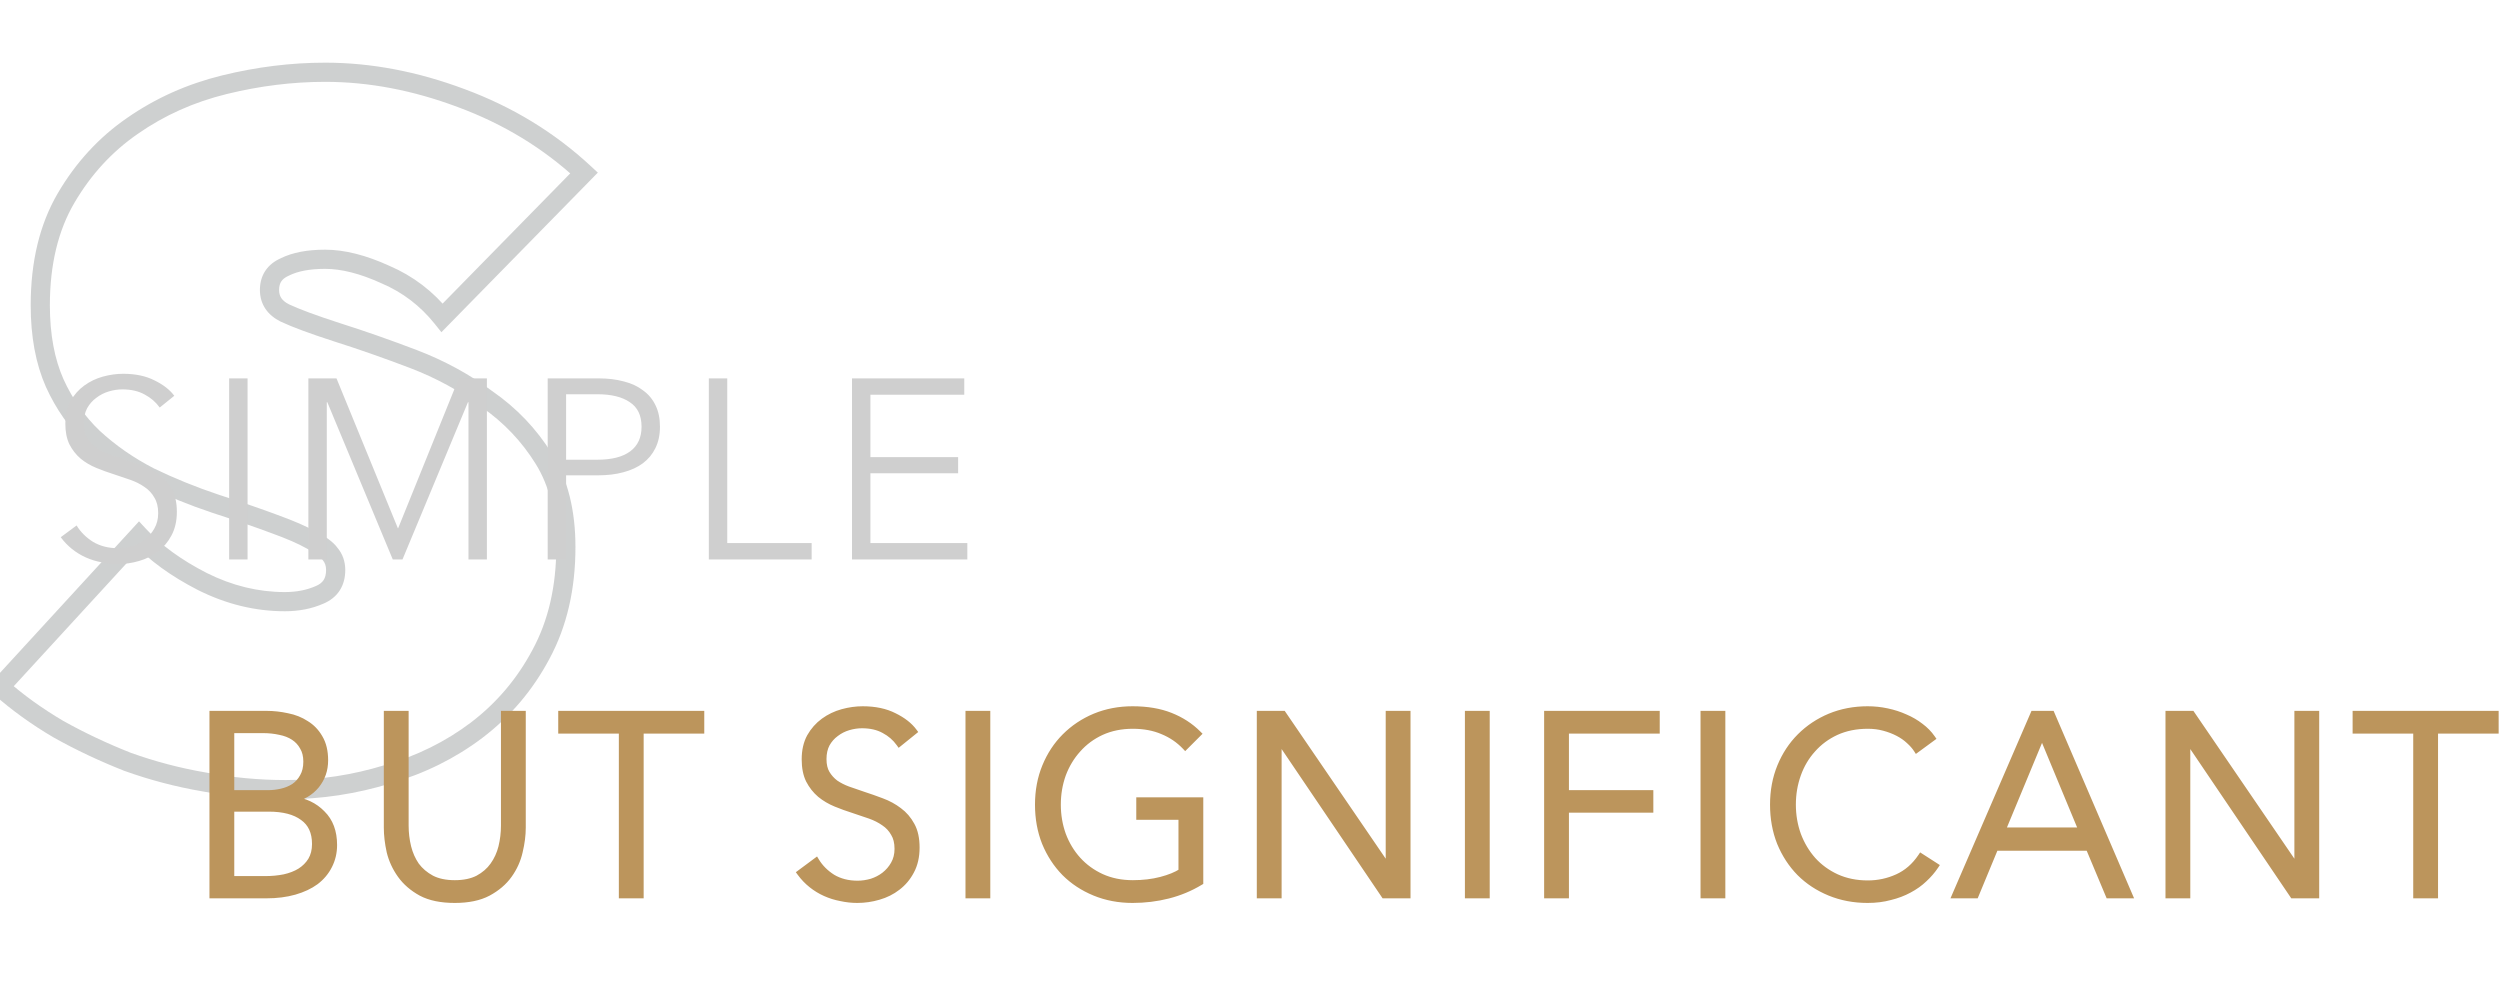 <svg xmlns="http://www.w3.org/2000/svg" width="782" height="309" viewBox="0 0 782 309" fill="none"><g opacity="0.3" filter="url(#filter0_i_746_158)"><path d="M63.9 244.6L64.461 241.653L64.433 241.648L64.405 241.643L63.9 244.6ZM39.9 238.3L38.798 241.09L38.842 241.108L38.886 241.124L39.9 238.3ZM18.3 228.1L16.779 230.686L16.808 230.703L16.837 230.719L18.3 228.1ZM0 214.9L-2.21 212.872L-4.271 215.117L-1.993 217.142L0 214.9ZM43.5 167.5L45.701 165.462L43.49 163.074L41.29 165.472L43.5 167.5ZM63.3 181.9L61.932 184.57L61.945 184.577L61.958 184.583L63.3 181.9ZM99.9 186.1L98.758 183.326L98.728 183.338L98.698 183.352L99.9 186.1ZM103.2 173.2L100.759 174.944L100.836 175.052L100.922 175.152L103.2 173.2ZM97.5 169L96.012 171.605L96.084 171.646L96.158 171.683L97.5 169ZM85.8 163.9L84.747 166.709L84.765 166.716L84.784 166.723L85.8 163.9ZM67.5 157.6L66.551 160.446L66.563 160.45L66.575 160.454L67.5 157.6ZM46.8 149.2L45.426 151.867L45.459 151.884L45.491 151.899L46.8 149.2ZM29.1 136.9L27.022 139.064L27.044 139.084L27.065 139.104L29.1 136.9ZM17.1 119.8L14.355 121.011L14.362 121.026L14.369 121.041L17.1 119.8ZM20.7 61.9L23.287 63.419L20.7 61.9ZM41.4 39.4L43.105 41.869L43.111 41.864L43.117 41.86L41.4 39.4ZM70.2 26.5L70.915 29.414L70.2 26.5ZM144.3 30.7L143.247 33.509L143.259 33.514L144.3 30.7ZM182.7 54.1L184.842 56.2L187.001 53.997L184.74 51.9L182.7 54.1ZM138.3 99.4L135.957 101.274L138.073 103.918L140.443 101.5L138.3 99.4ZM120.6 85.9L119.353 88.628L119.385 88.643L119.418 88.657L120.6 85.9ZM89.1 83.5L90.302 86.249L90.373 86.218L90.442 86.183L89.1 83.5ZM89.1 97.9L87.758 100.583L87.79 100.599L87.823 100.614L89.1 97.9ZM105.3 103.9L104.374 106.754L104.386 106.757L104.397 106.761L105.3 103.9ZM152.4 124.9L150.611 127.308L150.649 127.337L150.689 127.364L152.4 124.9ZM169.2 204.7L166.562 203.271L166.557 203.281L166.551 203.291L169.2 204.7ZM149.1 228.4L150.909 230.793L150.918 230.786L149.1 228.4ZM121.2 242.2L120.369 239.318L120.343 239.325L120.318 239.333L121.2 242.2ZM89.4 244C80.987 244 72.675 243.218 64.461 241.653L63.339 247.547C71.925 249.182 80.613 250 89.4 250V244ZM64.405 241.643C56.377 240.272 48.548 238.217 40.914 235.476L38.886 241.124C46.852 243.983 55.023 246.128 63.395 247.557L64.405 241.643ZM41.002 235.51C33.52 232.556 26.441 229.213 19.764 225.481L16.837 230.719C23.759 234.587 31.08 238.044 38.798 241.09L41.002 235.51ZM19.821 225.514C13.174 221.604 7.235 217.317 1.993 212.658L-1.993 217.142C3.565 222.083 9.826 226.596 16.779 230.686L19.821 225.514ZM2.21 216.928L45.71 169.528L41.29 165.472L-2.21 212.872L2.21 216.928ZM41.299 169.538C46.589 175.252 53.495 180.249 61.932 184.57L64.668 179.23C56.705 175.151 50.411 170.548 45.701 165.462L41.299 169.538ZM61.958 184.583C70.746 188.977 79.803 191.2 89.1 191.2V185.2C80.797 185.2 72.654 183.223 64.642 179.217L61.958 184.583ZM89.1 191.2C93.454 191.2 97.472 190.437 101.102 188.848L98.698 183.352C95.928 184.563 92.746 185.2 89.1 185.2V191.2ZM101.042 188.874C103.197 187.987 104.997 186.636 106.236 184.742C107.47 182.854 108 180.652 108 178.3H102C102 179.748 101.68 180.746 101.214 181.458C100.753 182.164 100.003 182.813 98.758 183.326L101.042 188.874ZM108 178.3C108 175.649 107.185 173.239 105.478 171.248L100.922 175.152C101.615 175.961 102 176.951 102 178.3H108ZM105.641 171.456C104.209 169.452 101.775 167.784 98.842 166.317L96.158 171.683C98.825 173.016 100.191 174.148 100.759 174.944L105.641 171.456ZM98.988 166.395C95.972 164.672 91.889 162.904 86.816 161.077L84.784 166.723C89.711 168.496 93.427 170.128 96.012 171.605L98.988 166.395ZM86.853 161.091C81.996 159.269 75.849 157.154 68.425 154.746L66.575 160.454C73.951 162.846 80.004 164.931 84.747 166.709L86.853 161.091ZM68.449 154.754C61.367 152.394 54.588 149.642 48.109 146.501L45.491 151.899C52.212 155.158 59.233 158.006 66.551 160.446L68.449 154.754ZM48.174 146.533C41.802 143.251 36.127 139.304 31.135 134.696L27.065 139.104C32.473 144.096 38.598 148.349 45.426 151.867L48.174 146.533ZM31.178 134.736C26.465 130.211 22.681 124.829 19.831 118.559L14.369 121.041C17.519 127.971 21.735 133.989 27.022 139.064L31.178 134.736ZM19.845 118.589C17.051 112.257 15.6 104.59 15.6 95.5H9.6C9.6 105.21 11.149 113.743 14.355 121.011L19.845 118.589ZM15.6 95.5C15.6 82.708 18.215 72.061 23.287 63.419L18.113 60.381C12.385 70.139 9.6 81.892 9.6 95.5H15.6ZM23.287 63.419C28.476 54.578 35.081 47.409 43.105 41.869L39.695 36.931C30.919 42.991 23.724 50.822 18.113 60.381L23.287 63.419ZM43.117 41.86C51.401 36.081 60.659 31.929 70.915 29.414L69.485 23.586C58.541 26.271 48.599 30.72 39.684 36.94L43.117 41.86ZM70.915 29.414C81.292 26.868 91.552 25.6 101.7 25.6V19.6C91.048 19.6 80.308 20.932 69.485 23.586L70.915 29.414ZM101.7 25.6C115.306 25.6 129.15 28.223 143.247 33.509L145.353 27.891C130.65 22.377 116.094 19.6 101.7 19.6V25.6ZM143.259 33.514C157.503 38.782 169.961 46.378 180.66 56.3L184.74 51.9C173.439 41.422 160.297 33.418 145.341 27.886L143.259 33.514ZM180.558 52L136.158 97.3L140.443 101.5L184.842 56.2L180.558 52ZM140.643 97.526C135.537 91.144 129.24 86.339 121.782 83.143L119.418 88.657C125.96 91.461 131.463 95.656 135.957 101.274L140.643 97.526ZM121.847 83.172C114.594 79.856 107.86 78.1 101.7 78.1V84.1C106.74 84.1 112.606 85.544 119.353 88.628L121.847 83.172ZM101.7 78.1C96.23 78.1 91.52 78.936 87.758 80.817L90.442 86.183C93.08 84.864 96.77 84.1 101.7 84.1V78.1ZM87.897 80.751C85.883 81.633 84.184 82.916 83.004 84.686C81.82 86.462 81.3 88.516 81.3 90.7H87.3C87.3 89.484 87.58 88.638 87.996 88.014C88.416 87.384 89.117 86.767 90.302 86.249L87.897 80.751ZM81.3 90.7C81.3 92.825 81.84 94.818 83.004 96.564C84.155 98.291 85.802 99.605 87.758 100.583L90.442 95.217C89.198 94.595 88.445 93.909 87.996 93.236C87.56 92.582 87.3 91.775 87.3 90.7H81.3ZM87.823 100.614C91.403 102.299 96.953 104.347 104.374 106.754L106.226 101.046C98.847 98.653 93.597 96.701 90.377 95.186L87.823 100.614ZM104.397 106.761C111.935 109.141 119.88 111.922 128.232 115.103L130.368 109.497C121.92 106.278 113.865 103.459 106.203 101.039L104.397 106.761ZM128.232 115.103C136.383 118.208 143.839 122.277 150.611 127.308L154.189 122.492C146.961 117.123 139.017 112.792 130.368 109.497L128.232 115.103ZM150.689 127.364C157.555 132.132 163.169 138.033 167.552 145.084L172.648 141.916C167.831 134.167 161.645 127.668 154.111 122.436L150.689 127.364ZM167.552 145.084C171.788 151.898 174 160.514 174 171.1H180C180 159.686 177.612 149.902 172.648 141.916L167.552 145.084ZM174 171.1C174 183.487 171.487 194.18 166.562 203.271L171.838 206.129C177.313 196.02 180 184.313 180 171.1H174ZM166.551 203.291C161.753 212.313 155.335 219.878 147.282 226.014L150.918 230.786C159.665 224.122 166.647 215.887 171.849 206.109L166.551 203.291ZM147.291 226.007C139.399 231.974 130.434 236.414 120.369 239.318L122.031 245.082C132.766 241.986 142.401 237.226 150.909 230.793L147.291 226.007ZM120.318 239.333C110.201 242.445 99.899 244 89.4 244V250C100.501 250 111.399 248.355 122.082 245.067L120.318 239.333Z" fill="#5C6162"></path></g><path d="M49.96 127.48C48.733 125.773 47.16 124.413 45.24 123.4C43.32 122.333 41 121.8 38.28 121.8C36.893 121.8 35.48 122.013 34.04 122.44C32.6 122.867 31.293 123.533 30.12 124.44C28.947 125.293 27.987 126.387 27.24 127.72C26.547 129.053 26.2 130.627 26.2 132.44C26.2 134.253 26.547 135.747 27.24 136.92C27.933 138.093 28.84 139.107 29.96 139.96C31.133 140.76 32.44 141.427 33.88 141.96C35.373 142.493 36.92 143.027 38.52 143.56C40.493 144.2 42.467 144.893 44.44 145.64C46.467 146.387 48.28 147.373 49.88 148.6C51.48 149.773 52.787 151.293 53.8 153.16C54.813 154.973 55.32 157.293 55.32 160.12C55.32 162.947 54.76 165.4 53.64 167.48C52.573 169.507 51.16 171.187 49.4 172.52C47.693 173.853 45.72 174.84 43.48 175.48C41.293 176.12 39.08 176.44 36.84 176.44C35.133 176.44 33.427 176.253 31.72 175.88C30.013 175.56 28.387 175.053 26.84 174.36C25.293 173.667 23.853 172.787 22.52 171.72C21.187 170.653 20.013 169.427 19 168.04L23.96 164.36C25.187 166.387 26.893 168.093 29.08 169.48C31.32 170.813 33.933 171.48 36.92 171.48C38.36 171.48 39.827 171.267 41.32 170.84C42.813 170.36 44.147 169.667 45.32 168.76C46.547 167.8 47.533 166.653 48.28 165.32C49.08 163.933 49.48 162.333 49.48 160.52C49.48 158.547 49.08 156.92 48.28 155.64C47.533 154.307 46.52 153.213 45.24 152.36C43.96 151.453 42.493 150.707 40.84 150.12C39.187 149.533 37.453 148.947 35.64 148.36C33.773 147.773 31.933 147.107 30.12 146.36C28.307 145.613 26.68 144.653 25.24 143.48C23.8 142.253 22.627 140.76 21.72 139C20.867 137.24 20.44 135.08 20.44 132.52C20.44 129.8 20.973 127.453 22.04 125.48C23.16 123.507 24.6 121.88 26.36 120.6C28.12 119.32 30.067 118.387 32.2 117.8C34.333 117.213 36.44 116.92 38.52 116.92C42.36 116.92 45.64 117.613 48.36 119C51.08 120.333 53.133 121.933 54.52 123.8L49.96 127.48ZM77.436 175H71.676V118.36H77.436V175ZM124.458 165.24H124.538L143.498 118.36H152.298V175H146.538V125.8H146.378L125.898 175H122.858L102.378 125.8H102.218V175H96.457V118.36H105.258L124.458 165.24ZM171.317 118.36H187.317C190.197 118.36 192.81 118.68 195.157 119.32C197.504 119.907 199.504 120.84 201.157 122.12C202.864 123.347 204.17 124.92 205.077 126.84C205.984 128.707 206.437 130.92 206.437 133.48C206.437 136.04 205.957 138.28 204.997 140.2C204.09 142.067 202.784 143.64 201.077 144.92C199.424 146.147 197.397 147.08 194.997 147.72C192.65 148.36 190.037 148.68 187.157 148.68H177.077V175H171.317V118.36ZM177.077 143.8H186.837C191.37 143.8 194.81 142.92 197.157 141.16C199.504 139.4 200.677 136.84 200.677 133.48C200.677 129.96 199.45 127.4 196.997 125.8C194.597 124.147 191.21 123.32 186.837 123.32H177.077V143.8ZM227.483 169.88H253.883V175H221.723V118.36H227.483V169.88ZM272.264 169.88H302.584V175H266.504V118.36H301.624V123.48H272.264V143H299.704V148.04H272.264V169.88Z" fill="#CFCFCF"></path><path d="M66.52 223.36H83.4C85.533 223.36 87.693 223.6 89.88 224.08C92.067 224.507 94.013 225.28 95.72 226.4C97.48 227.467 98.893 228.933 99.96 230.8C101.08 232.667 101.64 235.013 101.64 237.84C101.64 240.827 100.733 243.44 98.92 245.68C97.107 247.867 94.68 249.307 91.64 250V250.16C95.32 250.587 98.36 252.027 100.76 254.48C103.213 256.88 104.44 260.16 104.44 264.32C104.44 266.667 103.933 268.827 102.92 270.8C101.96 272.72 100.573 274.373 98.76 275.76C96.947 277.093 94.733 278.133 92.12 278.88C89.507 279.627 86.573 280 83.32 280H66.52V223.36ZM72.28 248.16H83.88C85.267 248.16 86.653 248 88.04 247.68C89.48 247.36 90.787 246.827 91.96 246.08C93.133 245.28 94.067 244.24 94.76 242.96C95.507 241.68 95.88 240.107 95.88 238.24C95.88 236.427 95.507 234.907 94.76 233.68C94.067 232.4 93.107 231.36 91.88 230.56C90.653 229.76 89.213 229.2 87.56 228.88C85.907 228.507 84.147 228.32 82.28 228.32H72.28V248.16ZM72.28 275.04H83C85.08 275.04 87.053 274.853 88.92 274.48C90.84 274.053 92.493 273.413 93.88 272.56C95.32 271.653 96.467 270.507 97.32 269.12C98.173 267.68 98.6 265.973 98.6 264C98.6 260.267 97.32 257.493 94.76 255.68C92.253 253.813 88.68 252.88 84.04 252.88H72.28V275.04ZM142.259 281.44C137.993 281.44 134.499 280.72 131.779 279.28C129.059 277.787 126.899 275.92 125.299 273.68C123.699 271.44 122.579 269.013 121.939 266.4C121.353 263.733 121.059 261.227 121.059 258.88V223.36H126.819V258.24C126.819 260.533 127.086 262.773 127.619 264.96C128.153 267.093 129.006 269.013 130.179 270.72C131.406 272.373 133.006 273.733 134.979 274.8C136.953 275.813 139.379 276.32 142.259 276.32C145.139 276.32 147.566 275.813 149.539 274.8C151.513 273.733 153.086 272.373 154.259 270.72C155.486 269.013 156.366 267.093 156.899 264.96C157.433 262.773 157.699 260.533 157.699 258.24V223.36H163.459V258.88C163.459 261.227 163.139 263.733 162.499 266.4C161.913 269.013 160.819 271.44 159.219 273.68C157.619 275.92 155.433 277.787 152.659 279.28C149.939 280.72 146.473 281.44 142.259 281.44ZM200.336 280H194.576V228.48H175.616V223.36H219.296V228.48H200.336V280ZM281.288 232.48C280.061 230.773 278.488 229.413 276.568 228.4C274.648 227.333 272.328 226.8 269.608 226.8C268.221 226.8 266.808 227.013 265.368 227.44C263.928 227.867 262.621 228.533 261.448 229.44C260.275 230.293 259.315 231.387 258.568 232.72C257.875 234.053 257.528 235.627 257.528 237.44C257.528 239.253 257.875 240.747 258.568 241.92C259.261 243.093 260.168 244.107 261.288 244.96C262.461 245.76 263.768 246.427 265.208 246.96C266.701 247.493 268.248 248.027 269.848 248.56C271.821 249.2 273.795 249.893 275.768 250.64C277.795 251.387 279.608 252.373 281.208 253.6C282.808 254.773 284.115 256.293 285.128 258.16C286.141 259.973 286.648 262.293 286.648 265.12C286.648 267.947 286.088 270.4 284.968 272.48C283.901 274.507 282.488 276.187 280.728 277.52C279.021 278.853 277.048 279.84 274.808 280.48C272.621 281.12 270.408 281.44 268.168 281.44C266.461 281.44 264.755 281.253 263.048 280.88C261.341 280.56 259.715 280.053 258.168 279.36C256.621 278.667 255.181 277.787 253.848 276.72C252.515 275.653 251.341 274.427 250.328 273.04L255.288 269.36C256.515 271.387 258.221 273.093 260.408 274.48C262.648 275.813 265.261 276.48 268.248 276.48C269.688 276.48 271.155 276.267 272.648 275.84C274.141 275.36 275.475 274.667 276.648 273.76C277.875 272.8 278.861 271.653 279.608 270.32C280.408 268.933 280.808 267.333 280.808 265.52C280.808 263.547 280.408 261.92 279.608 260.64C278.861 259.307 277.848 258.213 276.568 257.36C275.288 256.453 273.821 255.707 272.168 255.12C270.515 254.533 268.781 253.947 266.968 253.36C265.101 252.773 263.261 252.107 261.448 251.36C259.635 250.613 258.008 249.653 256.568 248.48C255.128 247.253 253.955 245.76 253.048 244C252.195 242.24 251.768 240.08 251.768 237.52C251.768 234.8 252.301 232.453 253.368 230.48C254.488 228.507 255.928 226.88 257.688 225.6C259.448 224.32 261.395 223.387 263.528 222.8C265.661 222.213 267.768 221.92 269.848 221.92C273.688 221.92 276.968 222.613 279.688 224C282.408 225.333 284.461 226.933 285.848 228.8L281.288 232.48ZM308.764 280H303.004V223.36H308.764V280ZM370.746 233.52C368.772 231.44 366.426 229.84 363.706 228.72C360.986 227.547 357.866 226.96 354.346 226.96C350.719 226.96 347.439 227.627 344.506 228.96C341.626 230.293 339.172 232.107 337.146 234.4C335.119 236.64 333.546 239.253 332.426 242.24C331.359 245.227 330.826 248.373 330.826 251.68C330.826 254.987 331.359 258.133 332.426 261.12C333.546 264.107 335.119 266.72 337.146 268.96C339.172 271.2 341.626 272.987 344.506 274.32C347.439 275.653 350.719 276.32 354.346 276.32C357.546 276.32 360.479 275.973 363.146 275.28C365.812 274.587 367.972 273.707 369.626 272.64V255.44H356.426V250.4H375.386V275.92C372.292 277.787 368.959 279.173 365.386 280.08C361.812 280.987 358.106 281.44 354.266 281.44C349.999 281.44 346.052 280.693 342.426 279.2C338.799 277.707 335.679 275.653 333.066 273.04C330.452 270.373 328.399 267.227 326.906 263.6C325.466 259.973 324.746 256 324.746 251.68C324.746 247.36 325.492 243.387 326.986 239.76C328.479 236.133 330.532 233.013 333.146 230.4C335.812 227.733 338.932 225.653 342.506 224.16C346.132 222.667 350.052 221.92 354.266 221.92C358.799 221.92 362.746 222.587 366.106 223.92C369.466 225.253 372.346 227.12 374.746 229.52L370.746 233.52ZM434.289 271.6H434.449V223.36H440.209V280H433.009L400.049 231.28H399.889V280H394.129V223.36H401.329L434.289 271.6ZM464.983 280H459.223V223.36H464.983V280ZM489.764 280H484.004V223.36H518.164V228.48H489.764V248.16H516.164V253.2H489.764V280ZM538.686 280H532.926V223.36H538.686V280ZM605.388 270.88C604.428 272.32 603.254 273.68 601.868 274.96C600.534 276.24 598.961 277.36 597.148 278.32C595.388 279.28 593.414 280.027 591.228 280.56C589.094 281.147 586.748 281.44 584.188 281.44C579.921 281.44 575.974 280.693 572.348 279.2C568.721 277.707 565.601 275.653 562.988 273.04C560.374 270.373 558.321 267.227 556.828 263.6C555.388 259.973 554.668 256 554.668 251.68C554.668 247.36 555.414 243.387 556.908 239.76C558.401 236.133 560.454 233.013 563.068 230.4C565.734 227.733 568.854 225.653 572.428 224.16C576.054 222.667 579.974 221.92 584.188 221.92C586.268 221.92 588.294 222.133 590.268 222.56C592.294 222.987 594.188 223.6 595.948 224.4C597.708 225.147 599.308 226.08 600.748 227.2C602.188 228.267 603.388 229.493 604.348 230.88L599.548 234.4C598.961 233.493 598.161 232.587 597.148 231.68C596.188 230.773 595.041 229.973 593.708 229.28C592.374 228.587 590.908 228.027 589.308 227.6C587.761 227.173 586.081 226.96 584.268 226.96C580.588 226.96 577.281 227.627 574.348 228.96C571.468 230.293 569.014 232.107 566.988 234.4C564.961 236.64 563.414 239.253 562.348 242.24C561.281 245.227 560.747 248.373 560.747 251.68C560.747 254.987 561.281 258.133 562.348 261.12C563.468 264.107 565.041 266.747 567.068 269.04C569.094 271.28 571.548 273.067 574.428 274.4C577.361 275.733 580.641 276.4 584.268 276.4C587.521 276.4 590.614 275.733 593.548 274.4C596.481 273.067 598.934 270.933 600.908 268L605.388 270.88ZM617.948 280H611.628L636.108 223.36H641.708L666.028 280H659.628L653.388 265.12H624.108L617.948 280ZM626.268 259.84H651.228L638.748 229.76L626.268 259.84ZM718.524 271.6H718.684V223.36H724.444V280H717.244L684.284 231.28H684.124V280H678.364V223.36H685.564L718.524 271.6ZM761.618 280H755.858V228.48H736.898V223.36H780.578V228.48H761.618V280Z" fill="#BC955C"></path><path d="M66.52 223.36V222.36H65.52V223.36H66.52ZM89.88 224.08L89.666 225.057L89.677 225.059L89.689 225.061L89.88 224.08ZM95.72 226.4L95.171 227.236L95.186 227.246L95.202 227.255L95.72 226.4ZM99.96 230.8L99.092 231.296L99.097 231.305L99.103 231.314L99.96 230.8ZM98.92 245.68L99.69 246.318L99.697 246.309L98.92 245.68ZM91.64 250L91.418 249.025L90.64 249.202V250H91.64ZM91.64 250.16H90.64V251.051L91.525 251.153L91.64 250.16ZM100.76 254.48L100.045 255.179L100.053 255.187L100.061 255.195L100.76 254.48ZM102.92 270.8L102.03 270.343L102.026 270.353L102.92 270.8ZM98.76 275.76L99.352 276.566L99.36 276.56L99.368 276.554L98.76 275.76ZM92.12 278.88L92.395 279.842H92.395L92.12 278.88ZM66.52 280H65.52V281H66.52V280ZM72.28 248.16H71.28V249.16H72.28V248.16ZM88.04 247.68L87.823 246.704L87.815 246.706L88.04 247.68ZM91.96 246.08L92.497 246.924L92.51 246.915L92.523 246.906L91.96 246.08ZM94.76 242.96L93.896 242.456L93.888 242.47L93.881 242.484L94.76 242.96ZM94.76 233.68L93.881 234.156L93.893 234.178L93.906 234.2L94.76 233.68ZM87.56 228.88L87.34 229.855L87.355 229.859L87.37 229.862L87.56 228.88ZM72.28 228.32V227.32H71.28V228.32H72.28ZM72.28 275.04H71.28V276.04H72.28V275.04ZM88.92 274.48L89.116 275.461L89.126 275.458L89.137 275.456L88.92 274.48ZM93.88 272.56L94.404 273.412L94.413 273.406L93.88 272.56ZM97.32 269.12L98.172 269.644L98.176 269.637L98.18 269.63L97.32 269.12ZM94.76 255.68L94.163 256.482L94.172 256.489L94.182 256.496L94.76 255.68ZM72.28 252.88V251.88H71.28V252.88H72.28ZM66.52 224.36H83.4V222.36H66.52V224.36ZM83.4 224.36C85.458 224.36 87.546 224.591 89.666 225.057L90.094 223.103C87.841 222.609 85.609 222.36 83.4 222.36V224.36ZM89.689 225.061C91.76 225.466 93.583 226.193 95.171 227.236L96.269 225.564C94.444 224.366 92.374 223.548 90.072 223.099L89.689 225.061ZM95.202 227.255C96.81 228.23 98.105 229.57 99.092 231.296L100.828 230.304C99.681 228.297 98.15 226.703 96.238 225.545L95.202 227.255ZM99.103 231.314C100.105 232.986 100.64 235.142 100.64 237.84H102.64C102.64 234.885 102.055 232.347 100.817 230.286L99.103 231.314ZM100.64 237.84C100.64 240.607 99.806 242.996 98.143 245.051L99.697 246.309C101.66 243.884 102.64 241.047 102.64 237.84H100.64ZM98.15 245.042C96.491 247.042 94.265 248.376 91.418 249.025L91.862 250.975C95.095 250.238 97.722 248.691 99.69 246.318L98.15 245.042ZM90.64 250V250.16H92.64V250H90.64ZM91.525 251.153C94.996 251.556 97.819 252.903 100.045 255.179L101.475 253.781C98.901 251.15 95.644 249.617 91.755 249.167L91.525 251.153ZM100.061 255.195C102.282 257.368 103.44 260.368 103.44 264.32H105.44C105.44 259.952 104.145 256.392 101.459 253.765L100.061 255.195ZM103.44 264.32C103.44 266.517 102.967 268.519 102.03 270.343L103.81 271.257C104.9 269.134 105.44 266.816 105.44 264.32H103.44ZM102.026 270.353C101.138 272.128 99.853 273.665 98.153 274.966L99.368 276.554C101.294 275.081 102.782 273.312 103.814 271.247L102.026 270.353ZM98.168 274.954C96.468 276.204 94.367 277.198 91.845 277.918L92.395 279.842C95.099 279.069 97.426 277.982 99.352 276.566L98.168 274.954ZM91.845 277.918C89.337 278.635 86.498 279 83.32 279V281C86.649 281 89.677 280.618 92.395 279.842L91.845 277.918ZM83.32 279H66.52V281H83.32V279ZM67.52 280V223.36H65.52V280H67.52ZM72.28 249.16H83.88V247.16H72.28V249.16ZM83.88 249.16C85.344 249.16 86.806 248.991 88.265 248.654L87.815 246.706C86.5 247.009 85.189 247.16 83.88 247.16V249.16ZM88.257 248.656C89.803 248.312 91.22 247.736 92.497 246.924L91.423 245.236C90.354 245.917 89.156 246.408 87.823 246.704L88.257 248.656ZM92.523 246.906C93.832 246.014 94.872 244.853 95.639 243.436L93.881 242.484C93.261 243.627 92.435 244.546 91.397 245.254L92.523 246.906ZM95.624 243.464C96.48 241.996 96.88 240.238 96.88 238.24H94.88C94.88 239.975 94.533 241.364 93.896 242.456L95.624 243.464ZM96.88 238.24C96.88 236.291 96.478 234.58 95.614 233.16L93.906 234.2C94.535 235.234 94.88 236.562 94.88 238.24H96.88ZM95.639 233.204C94.866 231.777 93.791 230.613 92.426 229.722L91.334 231.398C92.422 232.107 93.267 233.023 93.881 234.156L95.639 233.204ZM92.426 229.722C91.076 228.842 89.511 228.239 87.75 227.898L87.37 229.862C88.915 230.161 90.23 230.678 91.334 231.398L92.426 229.722ZM87.78 227.905C86.048 227.513 84.213 227.32 82.28 227.32V229.32C84.08 229.32 85.766 229.5 87.34 229.855L87.78 227.905ZM82.28 227.32H72.28V229.32H82.28V227.32ZM71.28 228.32V248.16H73.28V228.32H71.28ZM72.28 276.04H83V274.04H72.28V276.04ZM83 276.04C85.14 276.04 87.179 275.848 89.116 275.461L88.724 273.499C86.927 273.859 85.02 274.04 83 274.04V276.04ZM89.137 275.456C91.144 275.01 92.905 274.334 94.404 273.412L93.356 271.708C92.081 272.493 90.536 273.096 88.703 273.504L89.137 275.456ZM94.413 273.406C95.976 272.422 97.234 271.167 98.172 269.644L96.468 268.596C95.699 269.846 94.664 270.885 93.347 271.714L94.413 273.406ZM98.18 269.63C99.14 268.01 99.6 266.12 99.6 264H97.6C97.6 265.826 97.206 267.35 96.46 268.61L98.18 269.63ZM99.6 264C99.6 260.013 98.215 256.902 95.338 254.864L94.182 256.496C96.425 258.085 97.6 260.521 97.6 264H99.6ZM95.357 254.878C92.612 252.834 88.796 251.88 84.04 251.88V253.88C88.564 253.88 91.894 254.793 94.163 256.482L95.357 254.878ZM84.04 251.88H72.28V253.88H84.04V251.88ZM71.28 252.88V275.04H73.28V252.88H71.28ZM131.779 279.28L131.298 280.157L131.305 280.16L131.311 280.164L131.779 279.28ZM125.299 273.68L124.486 274.261L125.299 273.68ZM121.939 266.4L120.963 266.615L120.965 266.626L120.968 266.638L121.939 266.4ZM121.059 223.36V222.36H120.059V223.36H121.059ZM126.819 223.36H127.819V222.36H126.819V223.36ZM127.619 264.96L126.648 265.197L126.649 265.203L127.619 264.96ZM130.179 270.72L129.355 271.287L129.366 271.301L129.376 271.316L130.179 270.72ZM134.979 274.8L134.504 275.68L134.513 275.685L134.523 275.69L134.979 274.8ZM149.539 274.8L149.996 275.69L150.006 275.685L150.015 275.68L149.539 274.8ZM154.259 270.72L153.447 270.136L153.444 270.141L154.259 270.72ZM156.899 264.96L157.87 265.203L157.871 265.197L156.899 264.96ZM157.699 223.36V222.36H156.699V223.36H157.699ZM163.459 223.36H164.459V222.36H163.459V223.36ZM162.499 266.4L161.527 266.167L161.525 266.174L161.524 266.181L162.499 266.4ZM159.219 273.68L160.033 274.261L159.219 273.68ZM152.659 279.28L153.127 280.164L153.133 280.16L152.659 279.28ZM142.259 280.44C138.096 280.44 134.778 279.736 132.247 278.396L131.311 280.164C134.22 281.704 137.889 282.44 142.259 282.44V280.44ZM132.261 278.403C129.655 276.973 127.615 275.202 126.113 273.099L124.486 274.261C126.183 276.638 128.463 278.6 131.298 280.157L132.261 278.403ZM126.113 273.099C124.585 270.96 123.52 268.649 122.911 266.162L120.968 266.638C121.639 269.378 122.814 271.92 124.486 274.261L126.113 273.099ZM122.916 266.185C122.342 263.578 122.059 261.144 122.059 258.88H120.059C120.059 261.31 120.363 263.889 120.963 266.615L122.916 266.185ZM122.059 258.88V223.36H120.059V258.88H122.059ZM121.059 224.36H126.819V222.36H121.059V224.36ZM125.819 223.36V258.24H127.819V223.36H125.819ZM125.819 258.24C125.819 260.612 126.095 262.931 126.648 265.197L128.591 264.723C128.077 262.615 127.819 260.455 127.819 258.24H125.819ZM126.649 265.203C127.21 267.445 128.11 269.476 129.355 271.287L131.003 270.153C129.902 268.551 129.096 266.742 128.59 264.717L126.649 265.203ZM129.376 271.316C130.698 273.097 132.414 274.55 134.504 275.68L135.455 273.92C133.599 272.917 132.114 271.65 130.982 270.124L129.376 271.316ZM134.523 275.69C136.673 276.794 139.266 277.32 142.259 277.32V275.32C139.492 275.32 137.232 274.833 135.436 273.91L134.523 275.69ZM142.259 277.32C145.252 277.32 147.846 276.794 149.996 275.69L149.083 273.91C147.286 274.833 145.026 275.32 142.259 275.32V277.32ZM150.015 275.68C152.109 274.548 153.804 273.09 155.075 271.299L153.444 270.141C152.368 271.657 150.917 272.919 149.064 273.92L150.015 275.68ZM155.071 271.304C156.375 269.49 157.307 267.453 157.87 265.203L155.929 264.717C155.425 266.734 154.597 268.537 153.447 270.136L155.071 271.304ZM157.871 265.197C158.424 262.931 158.699 260.612 158.699 258.24H156.699C156.699 260.455 156.442 262.615 155.928 264.723L157.871 265.197ZM158.699 258.24V223.36H156.699V258.24H158.699ZM157.699 224.36H163.459V222.36H157.699V224.36ZM162.459 223.36V258.88H164.459V223.36H162.459ZM162.459 258.88C162.459 261.136 162.152 263.564 161.527 266.167L163.472 266.633C164.127 263.903 164.459 261.317 164.459 258.88H162.459ZM161.524 266.181C160.967 268.66 159.93 270.964 158.406 273.099L160.033 274.261C161.709 271.916 162.858 269.366 163.475 266.619L161.524 266.181ZM158.406 273.099C156.907 275.198 154.843 276.968 152.185 278.4L153.133 280.16C156.022 278.605 158.332 276.642 160.033 274.261L158.406 273.099ZM152.191 278.396C149.659 279.737 146.367 280.44 142.259 280.44V282.44C146.579 282.44 150.22 281.703 153.127 280.164L152.191 278.396ZM200.336 280V281H201.336V280H200.336ZM194.576 280H193.576V281H194.576V280ZM194.576 228.48H195.576V227.48H194.576V228.48ZM175.616 228.48H174.616V229.48H175.616V228.48ZM175.616 223.36V222.36H174.616V223.36H175.616ZM219.296 223.36H220.296V222.36H219.296V223.36ZM219.296 228.48V229.48H220.296V228.48H219.296ZM200.336 228.48V227.48H199.336V228.48H200.336ZM200.336 279H194.576V281H200.336V279ZM195.576 280V228.48H193.576V280H195.576ZM194.576 227.48H175.616V229.48H194.576V227.48ZM176.616 228.48V223.36H174.616V228.48H176.616ZM175.616 224.36H219.296V222.36H175.616V224.36ZM218.296 223.36V228.48H220.296V223.36H218.296ZM219.296 227.48H200.336V229.48H219.296V227.48ZM199.336 228.48V280H201.336V228.48H199.336ZM281.288 232.48L280.476 233.064L281.093 233.922L281.916 233.258L281.288 232.48ZM276.568 228.4L276.082 229.274L276.092 229.279L276.101 229.284L276.568 228.4ZM265.368 227.44L265.652 228.399H265.652L265.368 227.44ZM261.448 229.44L262.036 230.249L262.048 230.24L262.06 230.231L261.448 229.44ZM258.568 232.72L257.696 232.231L257.688 232.245L257.681 232.259L258.568 232.72ZM258.568 241.92L257.707 242.429L258.568 241.92ZM261.288 244.96L260.682 245.755L260.703 245.771L260.725 245.786L261.288 244.96ZM265.208 246.96L264.861 247.898L264.872 247.902L265.208 246.96ZM269.848 248.56L269.532 249.509L269.54 249.511L269.848 248.56ZM275.768 250.64L275.414 251.575L275.422 251.578L275.768 250.64ZM281.208 253.6L280.6 254.394L280.608 254.4L280.617 254.406L281.208 253.6ZM285.128 258.16L284.249 258.637L284.255 258.648L285.128 258.16ZM284.968 272.48L284.088 272.006L284.083 272.014L284.968 272.48ZM280.728 277.52L280.124 276.723L280.118 276.727L280.112 276.732L280.728 277.52ZM274.808 280.48L274.533 279.518L274.527 279.52L274.808 280.48ZM263.048 280.88L263.262 279.903L263.247 279.9L263.232 279.897L263.048 280.88ZM258.168 279.36L257.759 280.273L258.168 279.36ZM253.848 276.72L253.223 277.501L253.848 276.72ZM250.328 273.04L249.732 272.237L248.935 272.828L249.521 273.63L250.328 273.04ZM255.288 269.36L256.144 268.842L255.575 267.902L254.692 268.557L255.288 269.36ZM260.408 274.48L259.873 275.325L259.885 275.332L259.897 275.339L260.408 274.48ZM272.648 275.84L272.923 276.802L272.939 276.797L272.954 276.792L272.648 275.84ZM276.648 273.76L277.26 274.551L277.264 274.548L276.648 273.76ZM279.608 270.32L278.742 269.82L278.736 269.831L279.608 270.32ZM279.608 260.64L278.736 261.129L278.747 261.15L278.76 261.17L279.608 260.64ZM276.568 257.36L275.99 258.176L276.002 258.184L276.013 258.192L276.568 257.36ZM266.968 253.36L267.276 252.409L267.268 252.406L266.968 253.36ZM261.448 251.36L261.829 250.435L261.448 251.36ZM256.568 248.48L255.92 249.241L255.928 249.248L255.936 249.255L256.568 248.48ZM253.048 244L252.148 244.436L252.154 244.447L252.159 244.458L253.048 244ZM253.368 230.48L252.498 229.986L252.493 229.995L252.488 230.004L253.368 230.48ZM257.688 225.6L258.276 226.409L257.688 225.6ZM263.528 222.8L263.263 221.836L263.528 222.8ZM279.688 224L279.234 224.891L279.241 224.894L279.248 224.898L279.688 224ZM285.848 228.8L286.476 229.578L287.224 228.975L286.651 228.204L285.848 228.8ZM282.1 231.896C280.78 230.06 279.087 228.599 277.035 227.516L276.101 229.284C277.889 230.228 279.343 231.487 280.476 233.064L282.1 231.896ZM277.054 227.526C274.954 226.359 272.458 225.8 269.608 225.8V227.8C272.198 227.8 274.342 228.307 276.082 229.274L277.054 227.526ZM269.608 225.8C268.118 225.8 266.609 226.029 265.084 226.481L265.652 228.399C267.008 227.997 268.325 227.8 269.608 227.8V225.8ZM265.084 226.481C263.527 226.943 262.109 227.665 260.837 228.649L262.06 230.231C263.134 229.401 264.329 228.791 265.652 228.399L265.084 226.481ZM260.86 228.631C259.564 229.574 258.509 230.779 257.696 232.231L259.441 233.209C260.121 231.994 260.986 231.013 262.036 230.249L260.86 228.631ZM257.681 232.259C256.9 233.761 256.528 235.499 256.528 237.44H258.528C258.528 235.754 258.85 234.346 259.455 233.181L257.681 232.259ZM256.528 237.44C256.528 239.375 256.898 241.058 257.707 242.429L259.429 241.411C258.852 240.435 258.528 239.132 258.528 237.44H256.528ZM257.707 242.429C258.468 243.717 259.463 244.827 260.682 245.755L261.894 244.165C260.873 243.387 260.055 242.47 259.429 241.411L257.707 242.429ZM260.725 245.786C261.971 246.636 263.351 247.338 264.861 247.898L265.555 246.022C264.186 245.515 262.952 244.884 261.851 244.134L260.725 245.786ZM264.872 247.902C266.372 248.438 267.926 248.973 269.532 249.509L270.164 247.611C268.571 247.08 267.031 246.549 265.544 246.018L264.872 247.902ZM269.54 249.511C271.497 250.146 273.456 250.834 275.414 251.575L276.122 249.705C274.134 248.952 272.145 248.254 270.157 247.609L269.54 249.511ZM275.422 251.578C277.361 252.293 279.085 253.232 280.6 254.394L281.817 252.806C280.131 251.514 278.228 250.481 276.114 249.702L275.422 251.578ZM280.617 254.406C282.09 255.486 283.301 256.891 284.249 258.637L286.007 257.683C284.928 255.696 283.527 254.06 281.799 252.794L280.617 254.406ZM284.255 258.648C285.161 260.268 285.648 262.405 285.648 265.12H287.648C287.648 262.182 287.122 259.679 286.001 257.672L284.255 258.648ZM285.648 265.12C285.648 267.814 285.115 270.098 284.088 272.006L285.849 272.954C287.061 270.702 287.648 268.08 287.648 265.12H285.648ZM284.083 272.014C283.082 273.916 281.763 275.481 280.124 276.723L281.332 278.317C283.213 276.892 284.721 275.097 285.853 272.946L284.083 272.014ZM280.112 276.732C278.515 277.98 276.659 278.911 274.533 279.518L275.083 281.442C277.437 280.769 279.528 279.726 281.344 278.308L280.112 276.732ZM274.527 279.52C272.43 280.134 270.311 280.44 268.168 280.44V282.44C270.505 282.44 272.813 282.106 275.089 281.44L274.527 279.52ZM268.168 280.44C266.535 280.44 264.9 280.261 263.262 279.903L262.834 281.857C264.61 282.245 266.388 282.44 268.168 282.44V280.44ZM263.232 279.897C261.601 279.591 260.05 279.108 258.577 278.447L257.759 280.273C259.379 280.999 261.082 281.529 262.864 281.863L263.232 279.897ZM258.577 278.447C257.108 277.789 255.741 276.953 254.473 275.939L253.223 277.501C254.622 278.62 256.135 279.544 257.759 280.273L258.577 278.447ZM254.473 275.939C253.209 274.928 252.097 273.766 251.136 272.45L249.521 273.63C250.586 275.088 251.821 276.379 253.223 277.501L254.473 275.939ZM250.924 273.843L255.884 270.163L254.692 268.557L249.732 272.237L250.924 273.843ZM254.433 269.878C255.747 272.049 257.568 273.863 259.873 275.325L260.944 273.635C258.875 272.324 257.283 270.725 256.144 268.842L254.433 269.878ZM259.897 275.339C262.313 276.777 265.108 277.48 268.248 277.48V275.48C265.415 275.48 262.983 274.849 260.92 273.621L259.897 275.339ZM268.248 277.48C269.788 277.48 271.347 277.252 272.923 276.802L272.373 274.878C270.962 275.282 269.588 275.48 268.248 275.48V277.48ZM272.954 276.792C274.551 276.279 275.989 275.533 277.26 274.551L276.037 272.969C274.96 273.8 273.732 274.441 272.342 274.888L272.954 276.792ZM277.264 274.548C278.593 273.507 279.668 272.26 280.481 270.809L278.736 269.831C278.055 271.047 277.156 272.093 276.032 272.972L277.264 274.548ZM280.474 270.82C281.373 269.262 281.808 267.485 281.808 265.52H279.808C279.808 267.182 279.443 268.605 278.742 269.82L280.474 270.82ZM281.808 265.52C281.808 263.416 281.382 261.591 280.456 260.11L278.76 261.17C279.435 262.249 279.808 263.678 279.808 265.52H281.808ZM280.481 260.151C279.656 258.679 278.534 257.468 277.123 256.528L276.013 258.192C277.163 258.958 278.067 259.934 278.736 261.129L280.481 260.151ZM277.146 256.544C275.783 255.578 274.232 254.791 272.503 254.178L271.834 256.062C273.411 256.622 274.793 257.328 275.99 258.176L277.146 256.544ZM272.503 254.178C270.84 253.588 269.097 252.998 267.276 252.409L266.66 254.311C268.465 254.895 270.19 255.479 271.834 256.062L272.503 254.178ZM267.268 252.406C265.429 251.828 263.616 251.171 261.829 250.435L261.067 252.285C262.907 253.042 264.774 253.719 266.668 254.314L267.268 252.406ZM261.829 250.435C260.101 249.724 258.56 248.813 257.2 247.705L255.936 249.255C257.456 250.494 259.169 251.503 261.067 252.285L261.829 250.435ZM257.217 247.719C255.88 246.58 254.787 245.192 253.937 243.542L252.159 244.458C253.123 246.328 254.376 247.926 255.92 249.241L257.217 247.719ZM253.948 243.564C253.178 241.975 252.768 239.974 252.768 237.52H250.768C250.768 240.186 251.212 242.505 252.148 244.436L253.948 243.564ZM252.768 237.52C252.768 234.931 253.275 232.755 254.248 230.956L252.488 230.004C251.328 232.152 250.768 234.669 250.768 237.52H252.768ZM254.238 230.974C255.291 229.119 256.636 227.601 258.276 226.409L257.1 224.791C255.22 226.159 253.686 227.895 252.498 229.986L254.238 230.974ZM258.276 226.409C259.937 225.201 261.774 224.319 263.793 223.764L263.263 221.836C261.015 222.454 258.959 223.439 257.1 224.791L258.276 226.409ZM263.793 223.764C265.846 223.2 267.863 222.92 269.848 222.92V220.92C267.673 220.92 265.477 221.227 263.263 221.836L263.793 223.764ZM269.848 222.92C273.57 222.92 276.686 223.592 279.234 224.891L280.142 223.109C277.25 221.635 273.806 220.92 269.848 220.92V222.92ZM279.248 224.898C281.867 226.182 283.778 227.69 285.045 229.396L286.651 228.204C285.145 226.176 282.95 224.485 280.128 223.102L279.248 224.898ZM285.22 228.022L280.66 231.702L281.916 233.258L286.476 229.578L285.22 228.022ZM308.764 280V281H309.764V280H308.764ZM303.004 280H302.004V281H303.004V280ZM303.004 223.36V222.36H302.004V223.36H303.004ZM308.764 223.36H309.764V222.36H308.764V223.36ZM308.764 279H303.004V281H308.764V279ZM304.004 280V223.36H302.004V280H304.004ZM303.004 224.36H308.764V222.36H303.004V224.36ZM307.764 223.36V280H309.764V223.36H307.764ZM370.746 233.52L370.02 234.208L370.727 234.953L371.453 234.227L370.746 233.52ZM363.706 228.72L363.31 229.638L363.317 229.642L363.325 229.645L363.706 228.72ZM344.506 228.96L344.092 228.05L344.086 228.053L344.506 228.96ZM337.146 234.4L337.887 235.071L337.895 235.062L337.146 234.4ZM332.426 242.24L331.489 241.889L331.487 241.896L331.484 241.904L332.426 242.24ZM332.426 261.12L331.484 261.456L331.487 261.464L331.489 261.471L332.426 261.12ZM337.146 268.96L337.887 268.289L337.146 268.96ZM344.506 274.32L344.085 275.227L344.092 275.23L344.506 274.32ZM363.146 275.28L362.894 274.312L363.146 275.28ZM369.626 272.64L370.168 273.48L370.626 273.185V272.64H369.626ZM369.626 255.44H370.626V254.44H369.626V255.44ZM356.426 255.44H355.426V256.44H356.426V255.44ZM356.426 250.4V249.4H355.426V250.4H356.426ZM375.386 250.4H376.386V249.4H375.386V250.4ZM375.386 275.92L375.902 276.776L376.386 276.485V275.92H375.386ZM365.386 280.08L365.14 279.111L365.386 280.08ZM342.426 279.2L342.045 280.125L342.426 279.2ZM333.066 273.04L332.351 273.74L332.359 273.747L333.066 273.04ZM326.906 263.6L325.976 263.969L325.981 263.981L326.906 263.6ZM326.986 239.76L327.91 240.141L326.986 239.76ZM333.146 230.4L333.853 231.107L333.146 230.4ZM342.506 224.16L342.125 223.235L342.12 223.237L342.506 224.16ZM366.106 223.92L365.737 224.849L366.106 223.92ZM374.746 229.52L375.453 230.227L376.16 229.52L375.453 228.813L374.746 229.52ZM371.471 232.832C369.398 230.647 366.933 228.968 364.086 227.795L363.325 229.645C365.918 230.712 368.146 232.233 370.02 234.208L371.471 232.832ZM364.102 227.802C361.235 226.565 357.977 225.96 354.346 225.96V227.96C357.755 227.96 360.736 228.528 363.31 229.638L364.102 227.802ZM354.346 225.96C350.594 225.96 347.171 226.65 344.092 228.05L344.919 229.87C347.707 228.603 350.844 227.96 354.346 227.96V225.96ZM344.086 228.053C341.085 229.442 338.518 231.337 336.396 233.738L337.895 235.062C339.827 232.876 342.167 231.145 344.926 229.867L344.086 228.053ZM336.404 233.729C334.288 236.068 332.651 238.791 331.489 241.889L333.362 242.591C334.44 239.716 335.95 237.212 337.887 235.071L336.404 233.729ZM331.484 241.904C330.377 245.003 329.826 248.264 329.826 251.68H331.826C331.826 248.483 332.341 245.45 333.367 242.576L331.484 241.904ZM329.826 251.68C329.826 255.096 330.377 258.357 331.484 261.456L333.367 260.784C332.341 257.91 331.826 254.877 331.826 251.68H329.826ZM331.489 261.471C332.651 264.569 334.288 267.292 336.404 269.631L337.887 268.289C335.95 266.148 334.44 263.644 333.362 260.769L331.489 261.471ZM336.404 269.631C338.525 271.976 341.09 273.841 344.086 275.227L344.926 273.413C342.161 272.133 339.819 270.424 337.887 268.289L336.404 269.631ZM344.092 275.23C347.171 276.63 350.594 277.32 354.346 277.32V275.32C350.844 275.32 347.707 274.677 344.919 273.41L344.092 275.23ZM354.346 277.32C357.617 277.32 360.636 276.966 363.397 276.248L362.894 274.312C360.321 274.981 357.474 275.32 354.346 275.32V277.32ZM363.397 276.248C366.129 275.538 368.397 274.623 370.168 273.48L369.083 271.8C367.547 272.791 365.496 273.636 362.894 274.312L363.397 276.248ZM370.626 272.64V255.44H368.626V272.64H370.626ZM369.626 254.44H356.426V256.44H369.626V254.44ZM357.426 255.44V250.4H355.426V255.44H357.426ZM356.426 251.4H375.386V249.4H356.426V251.4ZM374.386 250.4V275.92H376.386V250.4H374.386ZM374.869 275.064C371.862 276.879 368.62 278.228 365.14 279.111L365.632 281.049C369.298 280.119 372.723 278.695 375.902 276.776L374.869 275.064ZM365.14 279.111C361.65 279.996 358.026 280.44 354.266 280.44V282.44C358.185 282.44 361.975 281.977 365.632 281.049L365.14 279.111ZM354.266 280.44C350.118 280.44 346.302 279.715 342.806 278.275L342.045 280.125C345.803 281.672 349.88 282.44 354.266 282.44V280.44ZM342.806 278.275C339.294 276.829 336.287 274.847 333.773 272.333L332.359 273.747C335.071 276.459 338.304 278.584 342.045 280.125L342.806 278.275ZM333.78 272.34C331.261 269.77 329.277 266.733 327.83 263.219L325.981 263.981C327.521 267.72 329.644 270.977 332.351 273.74L333.78 272.34ZM327.835 263.231C326.446 259.734 325.746 255.887 325.746 251.68H323.746C323.746 256.113 324.485 260.213 325.976 263.969L327.835 263.231ZM325.746 251.68C325.746 247.477 326.472 243.635 327.91 240.141L326.061 239.379C324.513 243.138 323.746 247.243 323.746 251.68H325.746ZM327.91 240.141C329.356 236.629 331.338 233.621 333.853 231.107L332.439 229.693C329.726 232.405 327.601 235.638 326.061 239.379L327.91 240.141ZM333.853 231.107C336.425 228.535 339.435 226.527 342.891 225.083L342.12 223.237C338.43 224.78 335.2 226.932 332.439 229.693L333.853 231.107ZM342.886 225.085C346.384 223.645 350.173 222.92 354.266 222.92V220.92C349.931 220.92 345.881 221.689 342.125 223.235L342.886 225.085ZM354.266 222.92C358.704 222.92 362.52 223.573 365.737 224.849L366.474 222.991C362.971 221.6 358.894 220.92 354.266 220.92V222.92ZM365.737 224.849C368.978 226.136 371.741 227.93 374.039 230.227L375.453 228.813C372.95 226.31 369.953 224.371 366.474 222.991L365.737 224.849ZM374.039 228.813L370.039 232.813L371.453 234.227L375.453 230.227L374.039 228.813ZM434.289 271.6L433.464 272.164L433.762 272.6H434.289V271.6ZM434.449 271.6V272.6H435.449V271.6H434.449ZM434.449 223.36V222.36H433.449V223.36H434.449ZM440.209 223.36H441.209V222.36H440.209V223.36ZM440.209 280V281H441.209V280H440.209ZM433.009 280L432.181 280.56L432.479 281H433.009V280ZM400.049 231.28L400.878 230.72L400.58 230.28H400.049V231.28ZM399.889 231.28V230.28H398.889V231.28H399.889ZM399.889 280V281H400.889V280H399.889ZM394.129 280H393.129V281H394.129V280ZM394.129 223.36V222.36H393.129V223.36H394.129ZM401.329 223.36L402.155 222.796L401.857 222.36H401.329V223.36ZM434.289 272.6H434.449V270.6H434.289V272.6ZM435.449 271.6V223.36H433.449V271.6H435.449ZM434.449 224.36H440.209V222.36H434.449V224.36ZM439.209 223.36V280H441.209V223.36H439.209ZM440.209 279H433.009V281H440.209V279ZM433.838 279.44L400.878 230.72L399.221 231.84L432.181 280.56L433.838 279.44ZM400.049 230.28H399.889V232.28H400.049V230.28ZM398.889 231.28V280H400.889V231.28H398.889ZM399.889 279H394.129V281H399.889V279ZM395.129 280V223.36H393.129V280H395.129ZM394.129 224.36H401.329V222.36H394.129V224.36ZM400.504 223.924L433.464 272.164L435.115 271.036L402.155 222.796L400.504 223.924ZM464.983 280V281H465.983V280H464.983ZM459.223 280H458.223V281H459.223V280ZM459.223 223.36V222.36H458.223V223.36H459.223ZM464.983 223.36H465.983V222.36H464.983V223.36ZM464.983 279H459.223V281H464.983V279ZM460.223 280V223.36H458.223V280H460.223ZM459.223 224.36H464.983V222.36H459.223V224.36ZM463.983 223.36V280H465.983V223.36H463.983ZM489.764 280V281H490.764V280H489.764ZM484.004 280H483.004V281H484.004V280ZM484.004 223.36V222.36H483.004V223.36H484.004ZM518.164 223.36H519.164V222.36H518.164V223.36ZM518.164 228.48V229.48H519.164V228.48H518.164ZM489.764 228.48V227.48H488.764V228.48H489.764ZM489.764 248.16H488.764V249.16H489.764V248.16ZM516.164 248.16H517.164V247.16H516.164V248.16ZM516.164 253.2V254.2H517.164V253.2H516.164ZM489.764 253.2V252.2H488.764V253.2H489.764ZM489.764 279H484.004V281H489.764V279ZM485.004 280V223.36H483.004V280H485.004ZM484.004 224.36H518.164V222.36H484.004V224.36ZM517.164 223.36V228.48H519.164V223.36H517.164ZM518.164 227.48H489.764V229.48H518.164V227.48ZM488.764 228.48V248.16H490.764V228.48H488.764ZM489.764 249.16H516.164V247.16H489.764V249.16ZM515.164 248.16V253.2H517.164V248.16H515.164ZM516.164 252.2H489.764V254.2H516.164V252.2ZM488.764 253.2V280H490.764V253.2H488.764ZM538.686 280V281H539.686V280H538.686ZM532.926 280H531.926V281H532.926V280ZM532.926 223.36V222.36H531.926V223.36H532.926ZM538.686 223.36H539.686V222.36H538.686V223.36ZM538.686 279H532.926V281H538.686V279ZM533.926 280V223.36H531.926V280H533.926ZM532.926 224.36H538.686V222.36H532.926V224.36ZM537.686 223.36V280H539.686V223.36H537.686ZM605.388 270.88L606.22 271.435L606.784 270.589L605.928 270.039L605.388 270.88ZM601.867 274.96L601.189 274.225L601.182 274.232L601.175 274.239L601.867 274.96ZM597.148 278.32L596.68 277.436L596.669 277.442L597.148 278.32ZM591.227 280.56L590.991 279.588L590.976 279.592L590.962 279.596L591.227 280.56ZM572.347 279.2L571.967 280.125L572.347 279.2ZM562.987 273.04L562.273 273.74L562.28 273.747L562.987 273.04ZM556.828 263.6L555.898 263.969L555.903 263.981L556.828 263.6ZM556.908 239.76L557.832 240.141L556.908 239.76ZM563.068 230.4L563.775 231.107L563.068 230.4ZM572.427 224.16L572.047 223.235L572.042 223.237L572.427 224.16ZM590.268 222.56L590.056 223.537L590.061 223.539L590.268 222.56ZM595.948 224.4L595.534 225.31L595.545 225.316L595.557 225.321L595.948 224.4ZM600.747 227.2L600.134 227.989L600.143 227.997L600.152 228.004L600.747 227.2ZM604.348 230.88L604.939 231.686L605.724 231.111L605.17 230.311L604.348 230.88ZM599.547 234.4L598.708 234.943L599.284 235.833L600.139 235.206L599.547 234.4ZM597.148 231.68L596.461 232.407L596.471 232.416L596.481 232.425L597.148 231.68ZM593.708 229.28L593.246 230.167V230.167L593.708 229.28ZM589.307 227.6L589.042 228.564L589.05 228.566L589.307 227.6ZM574.347 228.96L573.934 228.05L573.927 228.053L574.347 228.96ZM566.987 234.4L567.729 235.071L567.737 235.062L566.987 234.4ZM562.348 242.24L561.406 241.904L562.348 242.24ZM562.348 261.12L561.406 261.456L561.408 261.464L561.411 261.471L562.348 261.12ZM567.068 269.04L566.318 269.702L566.326 269.711L567.068 269.04ZM574.427 274.4L574.007 275.307L574.014 275.31L574.427 274.4ZM593.547 274.4L593.961 275.31L593.547 274.4ZM600.907 268L601.448 267.159L600.624 266.629L600.078 267.442L600.907 268ZM604.555 270.325C603.643 271.694 602.523 272.994 601.189 274.225L602.546 275.695C603.985 274.366 605.212 272.946 606.22 271.435L604.555 270.325ZM601.175 274.239C599.916 275.448 598.42 276.515 596.68 277.436L597.615 279.204C599.502 278.205 601.153 277.032 602.56 275.681L601.175 274.239ZM596.669 277.442C594.994 278.356 593.103 279.073 590.991 279.588L591.464 281.532C593.725 280.98 595.781 280.204 597.626 279.198L596.669 277.442ZM590.962 279.596C588.928 280.155 586.672 280.44 584.188 280.44V282.44C586.823 282.44 589.261 282.138 591.493 281.524L590.962 279.596ZM584.188 280.44C580.04 280.44 576.224 279.715 572.728 278.275L571.967 280.125C575.724 281.672 579.802 282.44 584.188 282.44V280.44ZM572.728 278.275C569.216 276.829 566.209 274.847 563.695 272.333L562.28 273.747C564.993 276.459 568.226 278.584 571.967 280.125L572.728 278.275ZM563.702 272.34C561.183 269.77 559.199 266.733 557.752 263.219L555.903 263.981C557.443 267.72 559.565 270.977 562.273 273.74L563.702 272.34ZM557.757 263.231C556.368 259.734 555.668 255.887 555.668 251.68H553.668C553.668 256.113 554.407 260.213 555.898 263.969L557.757 263.231ZM555.668 251.68C555.668 247.477 556.393 243.635 557.832 240.141L555.983 239.379C554.435 243.138 553.668 247.243 553.668 251.68H555.668ZM557.832 240.141C559.278 236.629 561.26 233.621 563.775 231.107L562.36 229.693C559.648 232.405 557.523 235.638 555.983 239.379L557.832 240.141ZM563.775 231.107C566.347 228.535 569.357 226.527 572.813 225.083L572.042 223.237C568.352 224.78 565.122 226.932 562.36 229.693L563.775 231.107ZM572.808 225.085C576.305 223.645 580.095 222.92 584.188 222.92V220.92C579.853 220.92 575.803 221.689 572.047 223.235L572.808 225.085ZM584.188 222.92C586.199 222.92 588.154 223.126 590.056 223.537L590.479 221.583C588.434 221.14 586.336 220.92 584.188 220.92V222.92ZM590.061 223.539C592.022 223.951 593.845 224.543 595.534 225.31L596.361 223.49C594.53 222.657 592.567 222.022 590.474 221.581L590.061 223.539ZM595.557 225.321C597.241 226.035 598.765 226.925 600.134 227.989L601.361 226.411C599.85 225.235 598.174 224.258 596.338 223.479L595.557 225.321ZM600.152 228.004C601.51 229.009 602.631 230.158 603.525 231.449L605.17 230.311C604.144 228.829 602.865 227.524 601.343 226.396L600.152 228.004ZM603.756 230.074L598.956 233.594L600.139 235.206L604.939 231.686L603.756 230.074ZM600.387 233.857C599.741 232.859 598.878 231.886 597.814 230.935L596.481 232.425C597.444 233.287 598.18 234.128 598.708 234.943L600.387 233.857ZM597.834 230.953C596.798 229.975 595.573 229.123 594.169 228.393L593.246 230.167C594.508 230.824 595.577 231.572 596.461 232.407L597.834 230.953ZM594.169 228.393C592.765 227.663 591.229 227.077 589.565 226.634L589.05 228.566C590.586 228.976 591.984 229.511 593.246 230.167L594.169 228.393ZM589.573 226.636C587.93 226.183 586.159 225.96 584.268 225.96V227.96C586.002 227.96 587.592 228.164 589.042 228.564L589.573 226.636ZM584.268 225.96C580.465 225.96 577.014 226.649 573.934 228.05L574.761 229.87C577.547 228.604 580.71 227.96 584.268 227.96V225.96ZM573.927 228.053C570.927 229.442 568.36 231.337 566.238 233.738L567.737 235.062C569.668 232.876 572.008 231.145 574.768 229.867L573.927 228.053ZM566.246 233.729C564.127 236.071 562.514 238.8 561.406 241.904L563.289 242.576C564.314 239.707 565.795 237.209 567.729 235.071L566.246 233.729ZM561.406 241.904C560.299 245.003 559.747 248.264 559.747 251.68H561.747C561.747 248.483 562.263 245.45 563.289 242.576L561.406 241.904ZM559.747 251.68C559.747 255.096 560.299 258.357 561.406 261.456L563.289 260.784C562.263 257.91 561.747 254.877 561.747 251.68H559.747ZM561.411 261.471C562.572 264.567 564.207 267.314 566.318 269.702L567.817 268.378C565.874 266.18 564.363 263.646 563.284 260.769L561.411 261.471ZM566.326 269.711C568.447 272.056 571.012 273.921 574.007 275.307L574.848 273.493C572.083 272.213 569.741 270.504 567.809 268.369L566.326 269.711ZM574.014 275.31C577.092 276.71 580.516 277.4 584.268 277.4V275.4C580.766 275.4 577.629 274.757 574.841 273.49L574.014 275.31ZM584.268 277.4C587.662 277.4 590.897 276.703 593.961 275.31L593.134 273.49C590.332 274.763 587.38 275.4 584.268 275.4V277.4ZM593.961 275.31C597.079 273.893 599.671 271.63 601.737 268.558L600.078 267.442C598.197 270.237 595.882 272.24 593.134 273.49L593.961 275.31ZM600.367 268.841L604.847 271.721L605.928 270.039L601.448 267.159L600.367 268.841ZM617.948 280V281H618.616L618.872 280.382L617.948 280ZM611.628 280L610.71 279.603L610.107 281H611.628V280ZM636.108 223.36V222.36H635.451L635.19 222.963L636.108 223.36ZM641.708 223.36L642.627 222.965L642.367 222.36H641.708V223.36ZM666.028 280V281H667.546L666.947 279.605L666.028 280ZM659.628 280L658.706 280.387L658.963 281H659.628V280ZM653.388 265.12L654.31 264.733L654.053 264.12H653.388V265.12ZM624.108 265.12V264.12H623.44L623.184 264.738L624.108 265.12ZM626.268 259.84L625.344 259.457L624.771 260.84H626.268V259.84ZM651.228 259.84V260.84H652.726L652.152 259.457L651.228 259.84ZM638.748 229.76L639.672 229.377L638.748 227.151L637.824 229.377L638.748 229.76ZM617.948 279H611.628V281H617.948V279ZM612.546 280.397L637.026 223.757L635.19 222.963L610.71 279.603L612.546 280.397ZM636.108 224.36H641.708V222.36H636.108V224.36ZM640.789 223.755L665.109 280.395L666.947 279.605L642.627 222.965L640.789 223.755ZM666.028 279H659.628V281H666.028V279ZM660.55 279.613L654.31 264.733L652.466 265.507L658.706 280.387L660.55 279.613ZM653.388 264.12H624.108V266.12H653.388V264.12ZM623.184 264.738L617.024 279.618L618.872 280.382L625.032 265.502L623.184 264.738ZM626.268 260.84H651.228V258.84H626.268V260.84ZM652.152 259.457L639.672 229.377L637.824 230.143L650.304 260.223L652.152 259.457ZM637.824 229.377L625.344 259.457L627.192 260.223L639.672 230.143L637.824 229.377ZM718.524 271.6L717.698 272.164L717.996 272.6H718.524V271.6ZM718.684 271.6V272.6H719.684V271.6H718.684ZM718.684 223.36V222.36H717.684V223.36H718.684ZM724.444 223.36H725.444V222.36H724.444V223.36ZM724.444 280V281H725.444V280H724.444ZM717.244 280L716.415 280.56L716.713 281H717.244V280ZM684.284 231.28L685.112 230.72L684.815 230.28H684.284V231.28ZM684.124 231.28V230.28H683.124V231.28H684.124ZM684.124 280V281H685.124V280H684.124ZM678.364 280H677.364V281H678.364V280ZM678.364 223.36V222.36H677.364V223.36H678.364ZM685.564 223.36L686.389 222.796L686.092 222.36H685.564V223.36ZM718.524 272.6H718.684V270.6H718.524V272.6ZM719.684 271.6V223.36H717.684V271.6H719.684ZM718.684 224.36H724.444V222.36H718.684V224.36ZM723.444 223.36V280H725.444V223.36H723.444ZM724.444 279H717.244V281H724.444V279ZM718.072 279.44L685.112 230.72L683.456 231.84L716.415 280.56L718.072 279.44ZM684.284 230.28H684.124V232.28H684.284V230.28ZM683.124 231.28V280H685.124V231.28H683.124ZM684.124 279H678.364V281H684.124V279ZM679.364 280V223.36H677.364V280H679.364ZM678.364 224.36H685.564V222.36H678.364V224.36ZM684.738 223.924L717.698 272.164L719.349 271.036L686.389 222.796L684.738 223.924ZM761.617 280V281H762.617V280H761.617ZM755.857 280H754.857V281H755.857V280ZM755.857 228.48H756.857V227.48H755.857V228.48ZM736.898 228.48H735.898V229.48H736.898V228.48ZM736.898 223.36V222.36H735.898V223.36H736.898ZM780.578 223.36H781.578V222.36H780.578V223.36ZM780.578 228.48V229.48H781.578V228.48H780.578ZM761.617 228.48V227.48H760.617V228.48H761.617ZM761.617 279H755.857V281H761.617V279ZM756.857 280V228.48H754.857V280H756.857ZM755.857 227.48H736.898V229.48H755.857V227.48ZM737.898 228.48V223.36H735.898V228.48H737.898ZM736.898 224.36H780.578V222.36H736.898V224.36ZM779.578 223.36V228.48H781.578V223.36H779.578ZM780.578 227.48H761.617V229.48H780.578V227.48ZM760.617 228.48V280H762.617V228.48H760.617Z" fill="#BC955C"></path><defs><filter id="filter0_i_746_158" x="0" y="22.6" width="182.7" height="228.4" filterUnits="userSpaceOnUse" color-interpolation-filters="sRGB"><feGaussianBlur stdDeviation="2"></feGaussianBlur></filter></defs></svg>